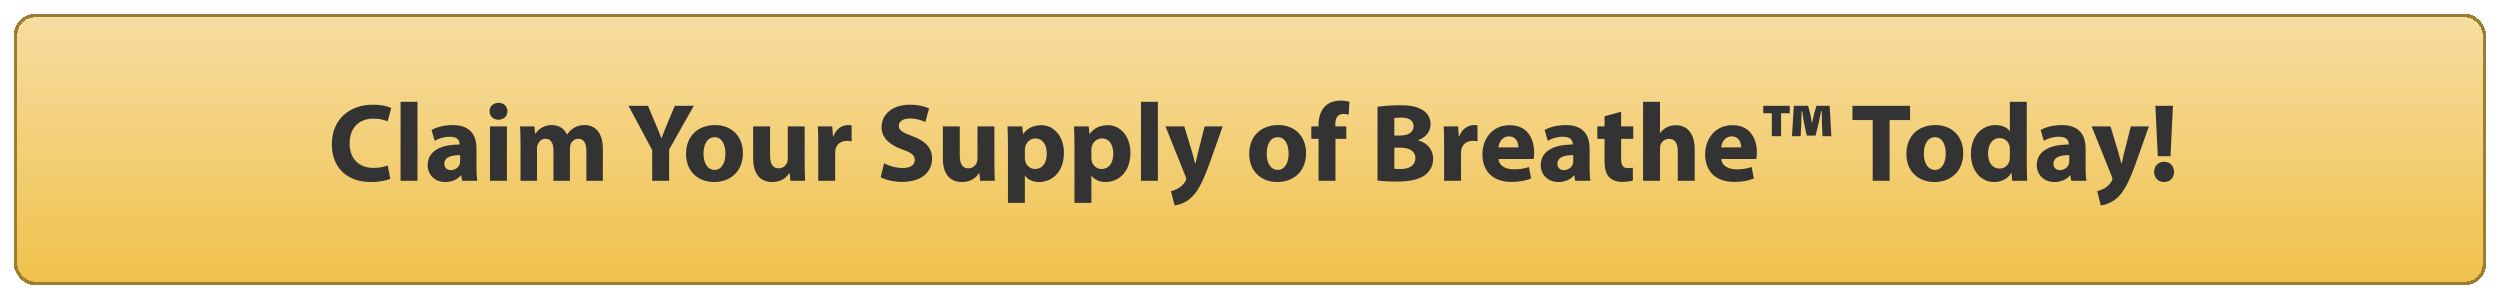 <svg width="719" height="86" viewBox="0 0 719 86" fill="none" xmlns="http://www.w3.org/2000/svg">
<g filter="url(#filter0_d_1_1858)">
<rect x="4" y="3" width="711" height="78" rx="6" fill="url(#paint0_linear_1_1858)" shape-rendering="crispEdges"/>
<rect x="4.5" y="3.5" width="710" height="77" rx="5.5" stroke="#9C7E31" shape-rendering="crispEdges"/>
<g filter="url(#filter1_d_1_1858)">
<path d="M110.529 45.584L111.233 49.424C110.369 49.84 108.321 50.352 105.729 50.352C98.272 50.352 94.433 45.68 94.433 39.536C94.433 32.176 99.68 28.112 106.209 28.112C108.737 28.112 110.657 28.592 111.521 29.072L110.497 32.912C109.537 32.496 108.161 32.112 106.401 32.112C102.561 32.112 99.552 34.448 99.552 39.248C99.552 43.568 102.113 46.288 106.433 46.288C107.937 46.288 109.537 46 110.529 45.584ZM114.202 50V27.28H119.066V50H114.202ZM136.039 40.752V46.224C136.039 47.696 136.103 49.136 136.295 50H131.911L131.623 48.432H131.527C130.503 49.68 128.903 50.352 127.047 50.352C123.879 50.352 121.991 48.048 121.991 45.552C121.991 41.488 125.639 39.568 131.175 39.568V39.376C131.175 38.512 130.727 37.328 128.327 37.328C126.727 37.328 125.031 37.872 124.007 38.512L123.111 35.376C124.199 34.768 126.343 33.968 129.191 33.968C134.407 33.968 136.039 37.04 136.039 40.752ZM131.335 44.304V42.608C128.775 42.608 126.791 43.216 126.791 45.072C126.791 46.32 127.623 46.928 128.711 46.928C129.895 46.928 130.919 46.128 131.239 45.136C131.303 44.88 131.335 44.592 131.335 44.304ZM144.785 50H139.921V34.352H144.785V50ZM142.385 27.568C143.953 27.568 144.913 28.624 144.945 30C144.945 31.344 143.953 32.432 142.321 32.432C140.785 32.432 139.793 31.344 139.793 30C139.793 28.624 140.817 27.568 142.385 27.568ZM148.702 50V39.344C148.702 37.392 148.638 35.76 148.574 34.352H152.702L152.894 36.464H152.99C153.662 35.44 155.07 33.968 157.726 33.968C159.774 33.968 161.342 35.024 162.014 36.656H162.078C162.686 35.824 163.358 35.184 164.126 34.736C164.99 34.256 165.95 33.968 167.102 33.968C170.11 33.968 172.382 36.08 172.382 40.784V50H167.646V41.488C167.646 39.216 166.91 37.904 165.342 37.904C164.19 37.904 163.422 38.672 163.07 39.6C162.974 39.952 162.91 40.432 162.91 40.848V50H158.174V41.2C158.174 39.248 157.47 37.904 155.902 37.904C154.654 37.904 153.918 38.864 153.63 39.632C153.47 40.016 153.438 40.464 153.438 40.88V50H148.702ZM191.437 50H186.573V41.168L179.757 28.432H185.357L187.533 33.616C188.205 35.184 188.685 36.336 189.197 37.744H189.261C189.741 36.4 190.253 35.152 190.893 33.616L193.069 28.432H198.541L191.437 41.008V50ZM204.69 33.968C209.458 33.968 212.658 37.264 212.658 42C212.658 47.728 208.594 50.352 204.402 50.352C199.826 50.352 196.306 47.344 196.306 42.288C196.306 37.2 199.634 33.968 204.69 33.968ZM204.53 37.456C202.226 37.456 201.33 39.856 201.33 42.16C201.33 44.848 202.45 46.864 204.53 46.864C206.45 46.864 207.634 44.976 207.634 42.128C207.634 39.824 206.738 37.456 204.53 37.456ZM230.423 34.352V44.976C230.423 47.024 230.487 48.688 230.551 50H226.327L226.103 47.792H226.007C225.399 48.752 223.927 50.352 221.111 50.352C217.911 50.352 215.607 48.368 215.607 43.536V34.352H220.471V42.768C220.471 45.04 221.207 46.416 222.935 46.416C224.279 46.416 225.079 45.488 225.367 44.72C225.495 44.432 225.559 44.08 225.559 43.664V34.352H230.423ZM234.327 50V39.504C234.327 37.2 234.295 35.696 234.199 34.352H238.359L238.551 37.232H238.679C239.479 34.928 241.367 33.968 242.903 33.968C243.351 33.968 243.575 34 243.927 34.064V38.64C243.543 38.576 243.159 38.512 242.615 38.512C240.823 38.512 239.607 39.472 239.287 40.976C239.223 41.296 239.191 41.68 239.191 42.064V50H234.327ZM252.28 48.976L253.272 44.976C254.552 45.648 256.6 46.32 258.68 46.32C260.92 46.32 262.104 45.392 262.104 43.984C262.104 42.64 261.08 41.872 258.488 40.976C254.904 39.696 252.536 37.712 252.536 34.576C252.536 30.896 255.64 28.112 260.696 28.112C263.16 28.112 264.92 28.592 266.2 29.2L265.112 33.104C264.28 32.688 262.712 32.08 260.632 32.08C258.52 32.08 257.496 33.072 257.496 34.16C257.496 35.536 258.68 36.144 261.496 37.2C265.304 38.608 267.064 40.592 267.064 43.632C267.064 47.248 264.312 50.32 258.392 50.32C255.928 50.32 253.496 49.648 252.28 48.976ZM284.985 34.352V44.976C284.985 47.024 285.049 48.688 285.113 50H280.889L280.665 47.792H280.569C279.961 48.752 278.489 50.352 275.673 50.352C272.473 50.352 270.169 48.368 270.169 43.536V34.352H275.033V42.768C275.033 45.04 275.769 46.416 277.497 46.416C278.841 46.416 279.641 45.488 279.929 44.72C280.057 44.432 280.121 44.08 280.121 43.664V34.352H284.985ZM288.89 56.336V39.6C288.89 37.552 288.826 35.824 288.762 34.352H292.986L293.21 36.528H293.274C294.426 34.896 296.218 34 298.49 34C301.914 34 304.986 36.976 304.986 41.968C304.986 47.664 301.37 50.352 297.882 50.352C295.994 50.352 294.522 49.584 293.818 48.56H293.754V56.336H288.89ZM293.754 41.136V43.28C293.754 43.664 293.786 43.984 293.85 44.304C294.17 45.616 295.29 46.608 296.698 46.608C298.81 46.608 300.058 44.848 300.058 42.192C300.058 39.696 298.938 37.808 296.762 37.808C295.385 37.808 294.17 38.832 293.85 40.272C293.786 40.528 293.754 40.848 293.754 41.136ZM308.015 56.336V39.6C308.015 37.552 307.951 35.824 307.887 34.352H312.111L312.335 36.528H312.399C313.551 34.896 315.343 34 317.615 34C321.039 34 324.111 36.976 324.111 41.968C324.111 47.664 320.495 50.352 317.007 50.352C315.119 50.352 313.647 49.584 312.943 48.56H312.879V56.336H308.015ZM312.879 41.136V43.28C312.879 43.664 312.911 43.984 312.975 44.304C313.295 45.616 314.415 46.608 315.823 46.608C317.935 46.608 319.183 44.848 319.183 42.192C319.183 39.696 318.063 37.808 315.887 37.808C314.51 37.808 313.295 38.832 312.975 40.272C312.911 40.528 312.879 40.848 312.879 41.136ZM327.14 50V27.28H332.004V50H327.14ZM334.192 34.352H339.6L341.936 42.064C342.192 42.96 342.512 44.144 342.704 44.976H342.832C343.024 44.112 343.28 42.96 343.504 42.032L345.456 34.352H350.64L346.992 44.656C344.752 50.896 343.248 53.36 341.488 54.928C339.824 56.4 338.032 56.944 336.816 57.072L335.76 52.976C336.368 52.848 337.136 52.56 337.872 52.144C338.608 51.76 339.44 50.96 339.888 50.192C340.048 49.936 340.144 49.68 340.144 49.488C340.144 49.296 340.112 49.072 339.952 48.688L334.192 34.352ZM366.659 33.968C371.427 33.968 374.627 37.264 374.627 42C374.627 47.728 370.563 50.352 366.371 50.352C361.795 50.352 358.275 47.344 358.275 42.288C358.275 37.2 361.603 33.968 366.659 33.968ZM366.499 37.456C364.195 37.456 363.299 39.856 363.299 42.16C363.299 44.848 364.419 46.864 366.499 46.864C368.419 46.864 369.603 44.976 369.603 42.128C369.603 39.824 368.707 37.456 366.499 37.456ZM383.08 50H378.216V37.936H376.136V34.352H378.216V33.744C378.216 31.856 378.792 29.776 380.168 28.496C381.416 27.344 383.08 26.928 384.52 26.928C385.576 26.928 386.408 27.088 387.08 27.248L386.888 30.992C386.472 30.864 385.96 30.768 385.32 30.768C383.72 30.768 383.048 32.016 383.048 33.552V34.352H386.184V37.936H383.08V50ZM395.174 49.904V28.72C396.455 28.496 399.015 28.272 401.479 28.272C404.455 28.272 406.279 28.56 407.879 29.488C409.383 30.288 410.439 31.76 410.439 33.744C410.439 35.632 409.319 37.392 406.887 38.32V38.384C409.351 39.024 411.175 40.912 411.175 43.664C411.175 45.648 410.279 47.184 408.935 48.272C407.367 49.52 404.743 50.224 400.455 50.224C398.055 50.224 396.263 50.064 395.174 49.904ZM400.007 31.952V36.976H401.607C404.199 36.976 405.543 35.92 405.543 34.32C405.543 32.688 404.295 31.824 402.087 31.824C400.999 31.824 400.391 31.888 400.007 31.952ZM400.007 40.464V46.544C400.487 46.608 401.062 46.608 401.895 46.608C404.103 46.608 406.055 45.744 406.055 43.472C406.055 41.328 404.103 40.464 401.671 40.464H400.007ZM414.327 50V39.504C414.327 37.2 414.295 35.696 414.199 34.352H418.359L418.551 37.232H418.679C419.479 34.928 421.367 33.968 422.903 33.968C423.351 33.968 423.575 34 423.927 34.064V38.64C423.543 38.576 423.159 38.512 422.615 38.512C420.823 38.512 419.607 39.472 419.287 40.976C419.223 41.296 419.191 41.68 419.191 42.064V50H414.327ZM440.057 43.728H429.977C430.105 45.744 432.121 46.704 434.393 46.704C436.057 46.704 437.401 46.48 438.713 46.032L439.353 49.328C437.753 50 435.801 50.32 433.689 50.32C428.377 50.32 425.337 47.248 425.337 42.352C425.337 38.384 427.801 34 433.241 34C438.297 34 440.217 37.936 440.217 41.808C440.217 42.64 440.121 43.376 440.057 43.728ZM429.945 40.4H435.705C435.705 39.216 435.193 37.232 432.953 37.232C430.905 37.232 430.073 39.12 429.945 40.4ZM456.164 40.752V46.224C456.164 47.696 456.228 49.136 456.42 50H452.036L451.748 48.432H451.652C450.628 49.68 449.028 50.352 447.172 50.352C444.004 50.352 442.116 48.048 442.116 45.552C442.116 41.488 445.764 39.568 451.3 39.568V39.376C451.3 38.512 450.852 37.328 448.452 37.328C446.852 37.328 445.156 37.872 444.132 38.512L443.236 35.376C444.324 34.768 446.468 33.968 449.316 33.968C454.532 33.968 456.164 37.04 456.164 40.752ZM451.46 44.304V42.608C448.9 42.608 446.916 43.216 446.916 45.072C446.916 46.32 447.748 46.928 448.836 46.928C450.02 46.928 451.044 46.128 451.364 45.136C451.428 44.88 451.46 44.592 451.46 44.304ZM460.468 31.44L465.236 30.128V34.352H468.724V37.936H465.236V43.6C465.236 45.488 465.716 46.352 467.156 46.352C467.828 46.352 468.148 46.32 468.596 46.224L468.628 49.904C468.02 50.128 466.836 50.32 465.492 50.32C463.924 50.32 462.612 49.776 461.812 48.976C460.916 48.048 460.468 46.544 460.468 44.336V37.936H458.388V34.352H460.468V31.44ZM471.546 50V27.28H476.41V36.24H476.474C476.986 35.536 477.626 34.992 478.394 34.608C479.13 34.224 480.026 34 480.922 34C484.026 34 486.394 36.144 486.394 40.88V50H481.53V41.392C481.53 39.344 480.826 37.936 479.002 37.936C477.722 37.936 476.922 38.768 476.57 39.664C476.442 39.952 476.41 40.368 476.41 40.72V50H471.546ZM504.12 43.728H494.04C494.168 45.744 496.184 46.704 498.456 46.704C500.12 46.704 501.464 46.48 502.776 46.032L503.416 49.328C501.816 50 499.864 50.32 497.752 50.32C492.44 50.32 489.4 47.248 489.4 42.352C489.4 38.384 491.864 34 497.304 34C502.36 34 504.28 37.936 504.28 41.808C504.28 42.64 504.184 43.376 504.12 43.728ZM494.008 40.4H499.768C499.768 39.216 499.256 37.232 497.016 37.232C494.968 37.232 494.136 39.12 494.008 40.4ZM506.114 28.432H513.73V30.576H511.234V37.168H508.578V30.576H506.114V28.432ZM525.698 37.168H523.138L522.978 33.36C522.946 32.368 522.978 31.28 522.946 29.936H522.786C522.53 31.12 522.274 32.368 522.05 33.36L521.154 37.008H518.626L517.826 33.328C517.698 32.464 517.474 31.088 517.282 29.936H517.122C517.122 31.12 517.09 32.336 517.058 33.36L516.866 37.168H514.37L514.914 28.432H519.01L519.586 30.576C519.746 31.248 519.874 31.952 520.098 33.392H520.13C520.354 32.336 520.546 31.472 520.77 30.576L521.41 28.432H525.218L525.698 37.168ZM537.585 50V32.528H531.761V28.432H548.337V32.528H542.449V50H537.585ZM555.659 33.968C560.427 33.968 563.627 37.264 563.627 42C563.627 47.728 559.563 50.352 555.371 50.352C550.795 50.352 547.275 47.344 547.275 42.288C547.275 37.2 550.603 33.968 555.659 33.968ZM555.499 37.456C553.195 37.456 552.299 39.856 552.299 42.16C552.299 44.848 553.419 46.864 555.499 46.864C557.419 46.864 558.603 44.976 558.603 42.128C558.603 39.824 557.707 37.456 555.499 37.456ZM577.037 27.28H581.901V45.328C581.901 47.088 581.965 48.944 582.029 50H577.709L577.517 47.728H577.421C576.461 49.456 574.541 50.352 572.525 50.352C568.813 50.352 565.837 47.184 565.837 42.32C565.805 37.04 569.101 33.968 572.845 33.968C574.797 33.968 576.269 34.672 576.973 35.728H577.037V27.28ZM577.037 43.024V40.976C577.037 40.72 577.037 40.368 576.973 40.08C576.685 38.8 575.629 37.712 574.125 37.712C571.885 37.712 570.765 39.696 570.765 42.16C570.765 44.816 572.077 46.48 574.093 46.48C575.501 46.48 576.653 45.52 576.941 44.144C577.005 43.792 577.037 43.408 577.037 43.024ZM598.82 40.752V46.224C598.82 47.696 598.884 49.136 599.076 50H594.692L594.404 48.432H594.308C593.284 49.68 591.684 50.352 589.828 50.352C586.66 50.352 584.772 48.048 584.772 45.552C584.772 41.488 588.42 39.568 593.956 39.568V39.376C593.956 38.512 593.508 37.328 591.108 37.328C589.508 37.328 587.812 37.872 586.788 38.512L585.892 35.376C586.98 34.768 589.124 33.968 591.972 33.968C597.188 33.968 598.82 37.04 598.82 40.752ZM594.116 44.304V42.608C591.556 42.608 589.572 43.216 589.572 45.072C589.572 46.32 590.404 46.928 591.492 46.928C592.676 46.928 593.7 46.128 594.02 45.136C594.084 44.88 594.116 44.592 594.116 44.304ZM600.567 34.352H605.975L608.311 42.064C608.567 42.96 608.887 44.144 609.079 44.976H609.207C609.399 44.112 609.655 42.96 609.879 42.032L611.831 34.352H617.015L613.367 44.656C611.127 50.896 609.623 53.36 607.863 54.928C606.199 56.4 604.407 56.944 603.191 57.072L602.135 52.976C602.743 52.848 603.511 52.56 604.247 52.144C604.983 51.76 605.815 50.96 606.263 50.192C606.423 49.936 606.519 49.68 606.519 49.488C606.519 49.296 606.487 49.072 606.327 48.688L600.567 34.352ZM623.237 42.928H619.589L618.885 28.432H623.941L623.237 42.928ZM621.413 50.352H621.349C619.685 50.352 618.533 49.104 618.533 47.44C618.533 45.712 619.717 44.528 621.413 44.528C623.109 44.528 624.229 45.712 624.261 47.44C624.261 49.104 623.141 50.352 621.413 50.352Z" fill="#333333"/>
</g>
</g>
<defs>
<filter id="filter0_d_1_1858" x="0" y="0" width="719" height="86" filterUnits="userSpaceOnUse" color-interpolation-filters="sRGB">
<feFlood flood-opacity="0" result="BackgroundImageFix"/>
<feColorMatrix in="SourceAlpha" type="matrix" values="0 0 0 0 0 0 0 0 0 0 0 0 0 0 0 0 0 0 127 0" result="hardAlpha"/>
<feOffset dy="1"/>
<feGaussianBlur stdDeviation="2"/>
<feComposite in2="hardAlpha" operator="out"/>
<feColorMatrix type="matrix" values="0 0 0 0 0 0 0 0 0 0 0 0 0 0 0 0 0 0 0.15 0"/>
<feBlend mode="normal" in2="BackgroundImageFix" result="effect1_dropShadow_1_1858"/>
<feBlend mode="normal" in="SourceGraphic" in2="effect1_dropShadow_1_1858" result="shape"/>
</filter>
<filter id="filter1_d_1_1858" x="94.433" y="26.93" width="530.828" height="31.141" filterUnits="userSpaceOnUse" color-interpolation-filters="sRGB">
<feFlood flood-opacity="0" result="BackgroundImageFix"/>
<feColorMatrix in="SourceAlpha" type="matrix" values="0 0 0 0 0 0 0 0 0 0 0 0 0 0 0 0 0 0 127 0" result="hardAlpha"/>
<feOffset dx="1" dy="1"/>
<feComposite in2="hardAlpha" operator="out"/>
<feColorMatrix type="matrix" values="0 0 0 0 1 0 0 0 0 1 0 0 0 0 1 0 0 0 1 0"/>
<feBlend mode="normal" in2="BackgroundImageFix" result="effect1_dropShadow_1_1858"/>
<feBlend mode="normal" in="SourceGraphic" in2="effect1_dropShadow_1_1858" result="shape"/>
</filter>
<linearGradient id="paint0_linear_1_1858" x1="359.5" y1="3" x2="359.5" y2="81" gradientUnits="userSpaceOnUse">
<stop stop-color="#F6DDA1"/>
<stop offset="1" stop-color="#F0C14B"/>
</linearGradient>
</defs>
</svg>
